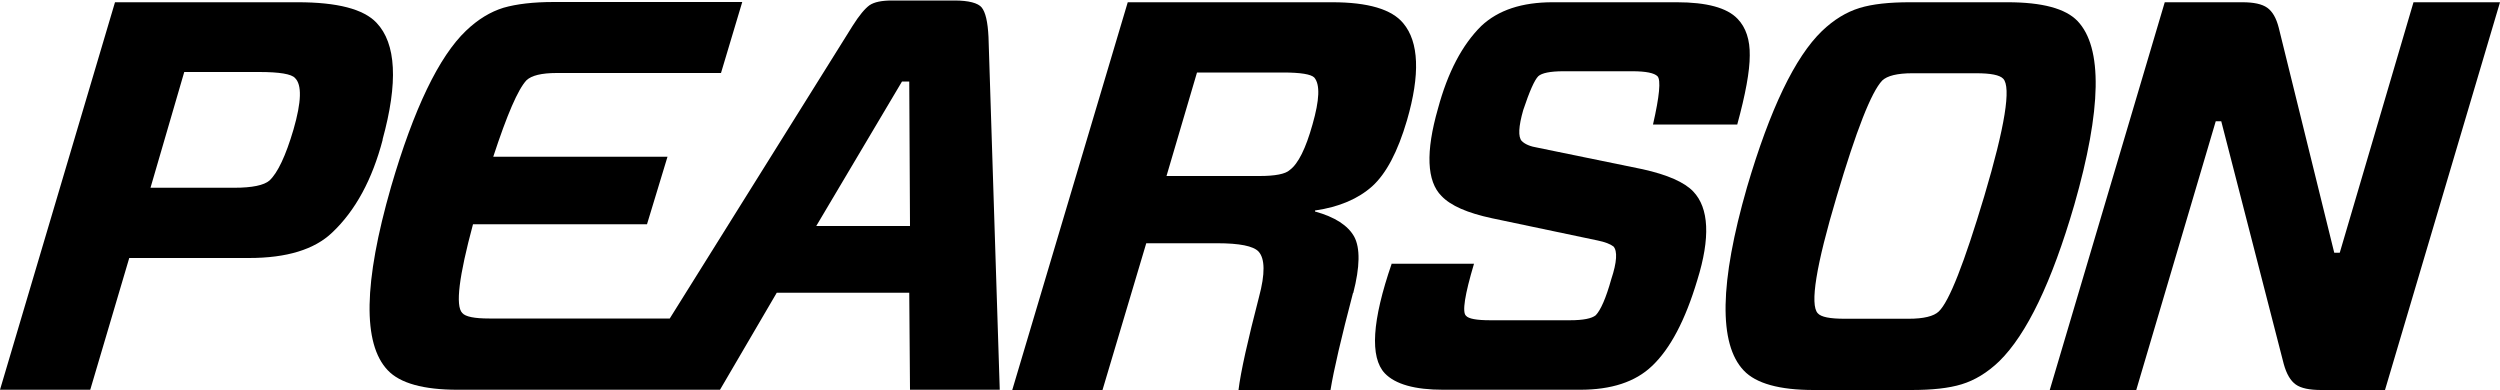 <svg viewBox="0 0 1000 156" version="1.1" xmlns="http://www.w3.org/2000/svg" id="BLACK">
  
  <path d="M153.1,55.8c-4.2,16-10.9,28.4-20.2,37.2-7.1,6.8-18.2,10.2-33.3,10.2h-47.9l-15.6,52.7H0L46,.9h73.1c15.8,0,26.3,2.7,31.5,8.2,7.9,8.3,8.7,23.9,2.4,46.8ZM103.6,28.8h-29.9l-13.5,46.3h33.5c7.2,0,11.9-1,14.1-2.9,3.3-3.1,6.5-9.9,9.6-20.4,3.2-11.1,3.4-17.9.6-20.6-1.4-1.6-6.2-2.4-14.3-2.4Z"></path>
  <path d="M541.2,117.2c-4.7,17.9-7.7,30.8-9,38.8h-36.8c.9-7.4,3.7-19.8,8.2-37.2,2.5-9.3,2.4-15.4-.2-18.2-2.1-2.2-7.6-3.3-16.5-3.3h-28.4l-17.5,58.7h-36.1L451.1.9h81.8c14.3,0,23.8,2.8,28.4,8.4,6.3,7.5,6.8,20.5,1.5,38.8-3.7,12.6-8.3,21.3-13.9,26.4-5.6,5-13.2,8.3-22.9,9.7v.4c8,2.2,13.2,5.6,15.7,10.1,2.4,4.5,2.3,12-.4,22.5ZM513.1,29h-34.3l-12.2,41.4h37.2c6.3,0,10.4-.8,12.1-2.4,3.4-2.5,6.4-8.6,9.1-18.2,2.8-9.8,3.1-16,.7-18.8-1.3-1.3-5.4-2-12.5-2Z"></path>
  <path d="M556.8,105.5h32.8c-3.7,12.4-4.8,19.4-3.2,20.8,1,1.2,4.2,1.8,9.7,1.8h31.9c5.3,0,8.7-.7,10.3-2,2-2.1,4.1-6.9,6.2-14.4,2.3-6.9,2.5-11.3.9-13.1-1.3-1-3.4-1.8-6.3-2.4l-42.3-8.9c-9.8-2.1-16.5-5-20.2-8.9-5.9-5.9-6.4-17.6-1.4-35,3.9-14.5,9.7-25.5,17.3-33,6.8-6.4,16.3-9.5,28.6-9.5h49.6c12,0,20.1,2.2,24.3,6.6,3.4,3.5,5,8.5,4.9,14.7,0,6.3-1.7,15.5-5,27.6h-33.7c2.6-11.4,3.2-17.8,1.8-19.3-1.3-1.3-4.6-2-10.1-2h-27.5c-5.3,0-8.7.7-10.1,2-1.5,1.5-3.5,6-6,13.5-1.9,6.6-2.1,10.8-.6,12.4,1.3,1.3,3.4,2.2,6.5,2.7l41.9,8.6c9.9,2.2,16.7,5.2,20.2,8.9,6.3,6.6,6.9,18.5,1.6,35.5-4.8,16-10.8,27.4-18.1,34.3-6.7,6.4-16.3,9.5-28.8,9.5h-54.7c-11.4,0-19.2-2.2-23.4-6.6-6-6.4-5.1-21,2.8-43.9Z"></path>
  <path d="M764.5,156h-39c-13.7,0-23.1-2.6-28-7.8-10.1-10.6-9.7-35.1,1.3-73.3,9.2-31.3,19.2-52.1,30-62.5,4.8-4.6,9.8-7.6,15-9.2,5.2-1.6,11.9-2.3,20.2-2.3h39c13.9,0,23.2,2.5,28,7.5,10.1,10.6,9.7,35.2-1.3,73.6-9,30.9-19,51.7-30,62.5-4.8,4.6-9.8,7.6-15,9.2-5.2,1.6-11.9,2.3-20.2,2.3ZM734.7,78.5c-8.3,27.8-10.8,43.4-7.6,46.8,1.3,1.5,4.8,2.2,10.8,2.2h25.5c6.1,0,10.1-1,12.1-2.9,4.2-4,10.2-19.4,18.2-46.1,8.3-27.9,10.8-43.6,7.6-47-1.4-1.5-5-2.2-10.8-2.2h-25.5c-6.1,0-10.1,1-12.1,2.9-4.4,4.6-10.4,20-18.2,46.3Z"></path>
  <path d="M1000,.9l-46,155.1h-25.5c-4.7,0-8.1-.7-10.2-2.2-2.1-1.5-3.7-4.2-4.8-8.2l-25-97.1h-2.2l-31.8,107.5h-34.6L865.9.9h31c4.6,0,7.9.7,10,2.2,2.1,1.5,3.6,4.1,4.6,8l22.2,90h2.2L965.4.9h34.6Z"></path>
  <path d="M392.7,3c-1.5-1.8-5.2-2.8-10.9-2.8h-25c-4.1,0-7.1.6-9,1.9-1.8,1.3-4.1,4-6.8,8.3l-73.1,117h-72.2c-5.9,0-9.5-.7-10.8-2.2-2.8-2.9-1.3-14.7,4.3-35.5h69.6l8.2-27h-69.7c5.5-16.8,9.9-27,13.3-30.6,2-1.9,6-2.9,12.1-2.9h65.7l8.5-28.4h-75.3c-8.3,0-15,.8-20.2,2.3-5.2,1.6-10.2,4.6-15,9.2-10.8,10.3-20.9,31.2-30,62.5-11,38.3-11.4,62.7-1.3,73.3,4.9,5.2,14.3,7.8,28,7.8h104.9l22.7-38.8h53l.3,38.8h35.9l-4.5-141.1c-.3-6.1-1.2-10-2.8-11.9ZM363.9,90.4h-37.4l34.3-57.8h2.9l.3,57.8Z"></path>
</svg>